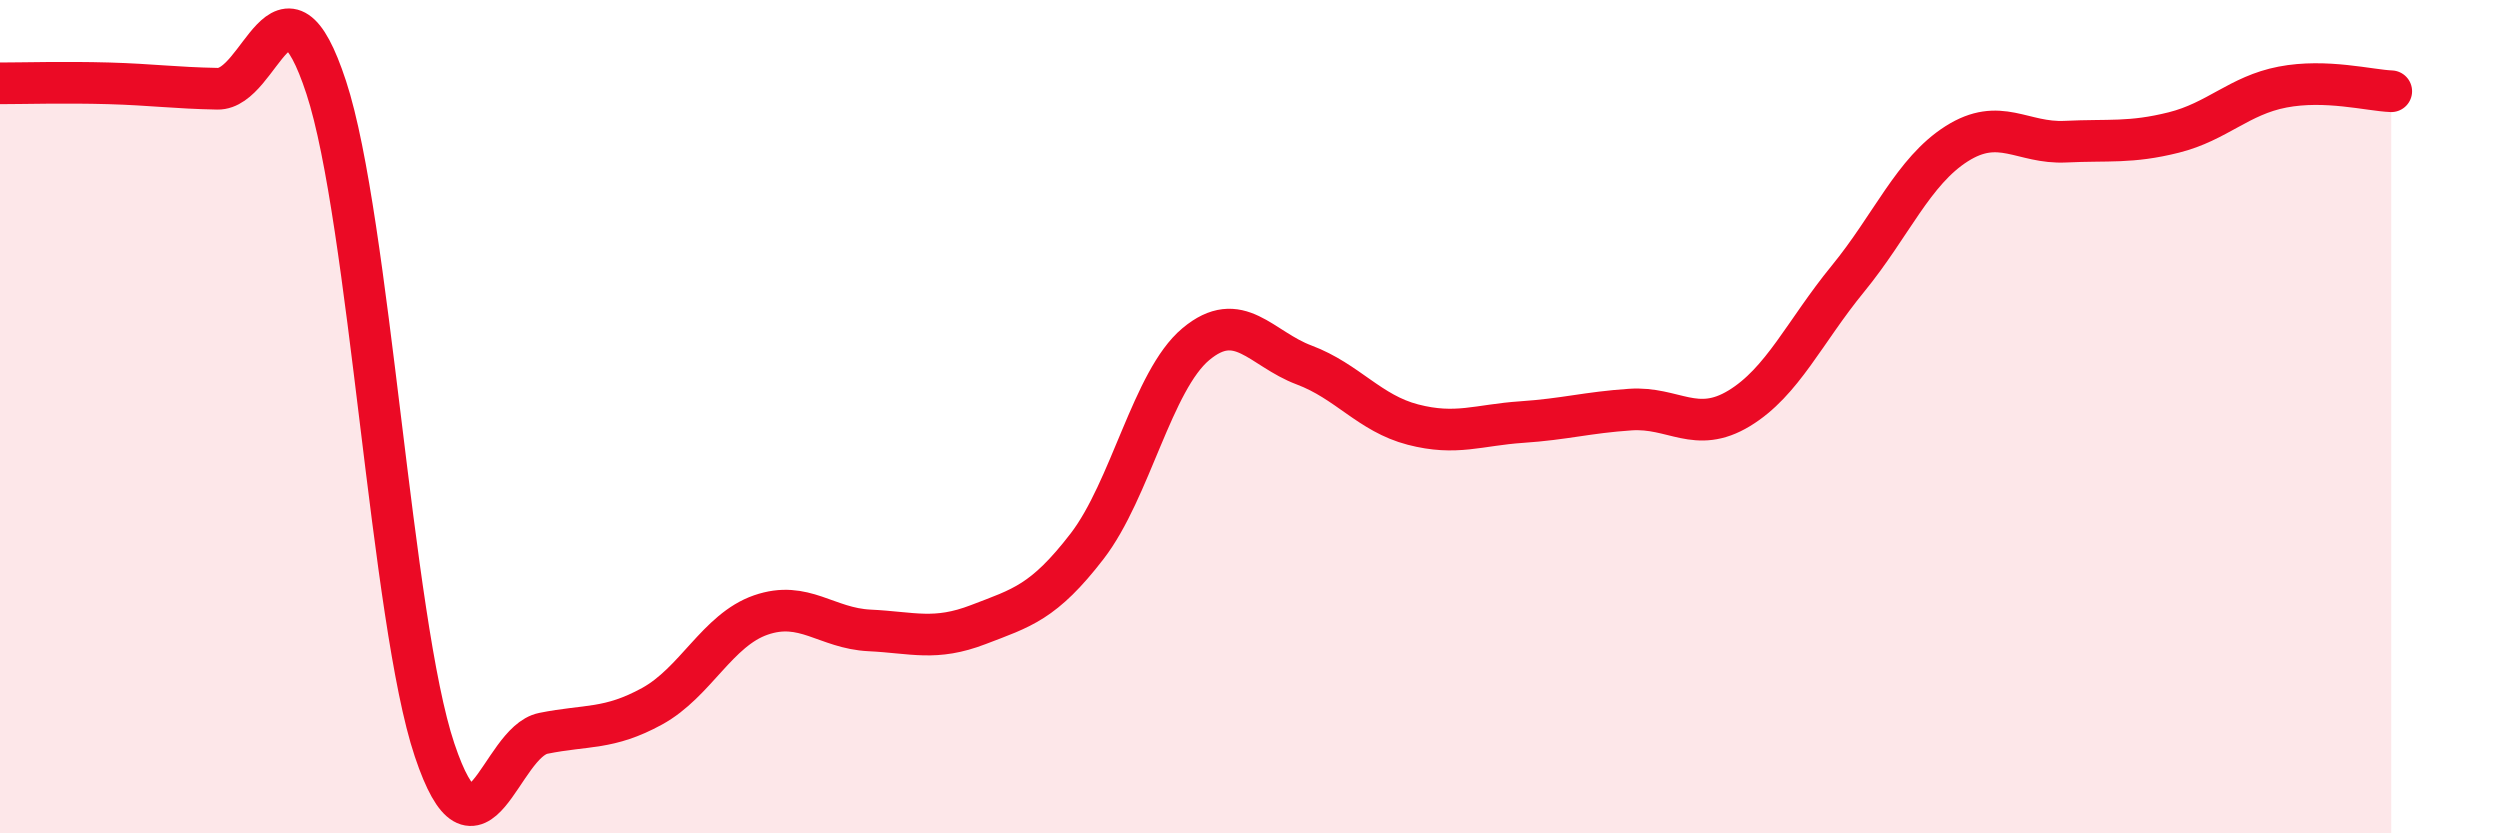 
    <svg width="60" height="20" viewBox="0 0 60 20" xmlns="http://www.w3.org/2000/svg">
      <path
        d="M 0,2 C 0.52,2 1.57,1.97 2.61,2 C 3.65,2.03 4.18,2.11 5.22,2.13 C 6.26,2.15 6.79,-1.07 7.83,2.1 C 8.87,5.27 9.39,14.9 10.43,18 C 11.47,21.1 12,17.81 13.04,17.6 C 14.08,17.39 14.61,17.52 15.65,16.95 C 16.69,16.38 17.22,15.12 18.26,14.76 C 19.3,14.4 19.83,15.08 20.87,15.13 C 21.91,15.18 22.44,15.39 23.48,14.99 C 24.52,14.59 25.05,14.46 26.09,13.11 C 27.13,11.76 27.66,9.13 28.7,8.26 C 29.74,7.39 30.26,8.37 31.3,8.76 C 32.34,9.15 32.87,9.92 33.91,10.19 C 34.95,10.46 35.48,10.2 36.52,10.13 C 37.56,10.06 38.09,9.9 39.13,9.83 C 40.17,9.76 40.7,10.43 41.74,9.8 C 42.78,9.17 43.31,7.96 44.35,6.69 C 45.39,5.42 45.92,4.11 46.96,3.45 C 48,2.79 48.53,3.45 49.57,3.4 C 50.61,3.35 51.13,3.44 52.17,3.18 C 53.21,2.92 53.74,2.29 54.78,2.09 C 55.82,1.89 56.87,2.17 57.39,2.19L57.39 20L0 20Z"
        fill="#EB0A25"
        opacity="0.1"
        stroke-linecap="round"
        stroke-linejoin="round"
      />
      <path
        d="M 0,2 C 0.52,2 1.57,1.97 2.61,2 C 3.65,2.03 4.18,2.11 5.22,2.13 C 6.26,2.15 6.79,-1.07 7.83,2.1 C 8.87,5.27 9.39,14.9 10.43,18 C 11.47,21.1 12,17.81 13.04,17.6 C 14.08,17.39 14.61,17.52 15.65,16.95 C 16.69,16.38 17.22,15.12 18.26,14.76 C 19.3,14.4 19.83,15.08 20.87,15.13 C 21.91,15.18 22.44,15.39 23.48,14.99 C 24.52,14.59 25.05,14.46 26.09,13.11 C 27.13,11.76 27.66,9.13 28.7,8.26 C 29.74,7.39 30.26,8.37 31.3,8.76 C 32.34,9.15 32.87,9.92 33.91,10.19 C 34.95,10.46 35.48,10.2 36.52,10.13 C 37.56,10.06 38.09,9.9 39.13,9.83 C 40.17,9.76 40.7,10.43 41.74,9.8 C 42.78,9.17 43.31,7.96 44.35,6.69 C 45.39,5.42 45.92,4.11 46.96,3.45 C 48,2.79 48.53,3.45 49.57,3.4 C 50.61,3.35 51.13,3.44 52.17,3.18 C 53.21,2.92 53.74,2.29 54.78,2.09 C 55.82,1.89 56.87,2.17 57.39,2.19"
        stroke="#EB0A25"
        stroke-width="1"
        fill="none"
        stroke-linecap="round"
        stroke-linejoin="round"
      />
    </svg>
  